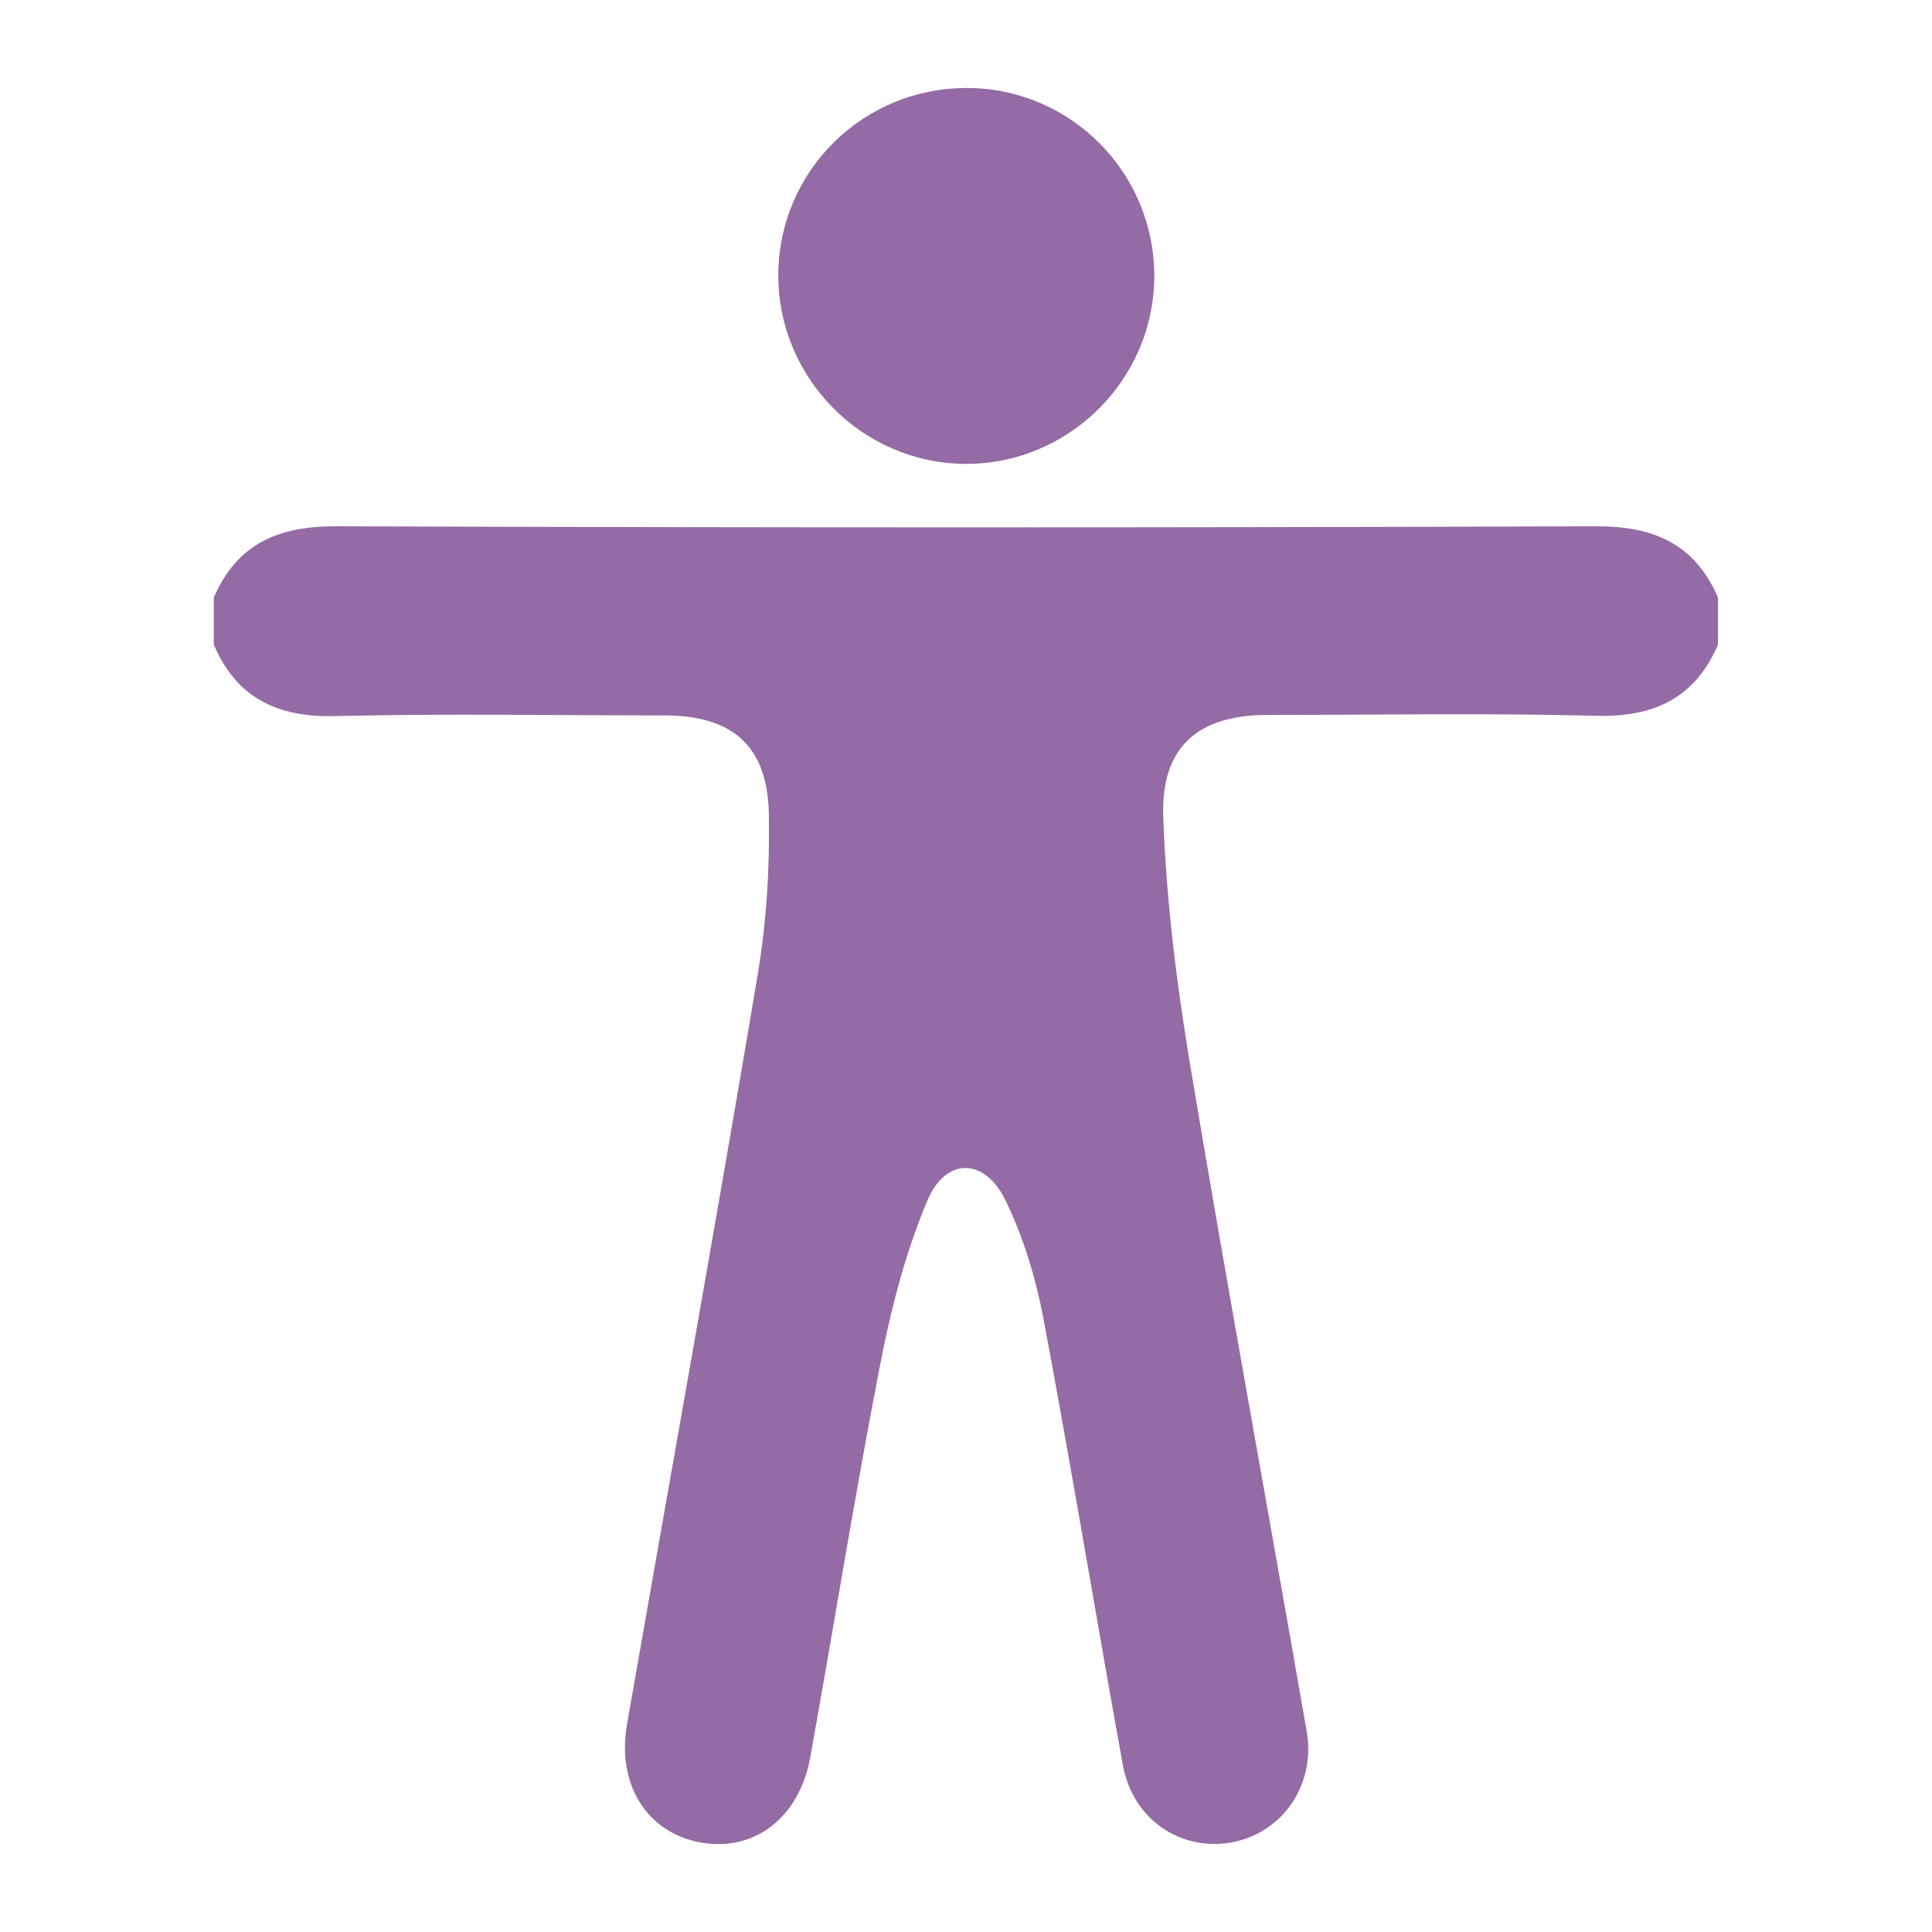 <?xml version="1.0" encoding="utf-8"?>
<!-- Generator: Adobe Illustrator 27.8.1, SVG Export Plug-In . SVG Version: 6.00 Build 0)  -->
<svg version="1.1" id="Capa_2_00000079472619536477162470000015570679226228613547_"
	 xmlns="http://www.w3.org/2000/svg" xmlns:xlink="http://www.w3.org/1999/xlink" x="0px" y="0px" viewBox="0 0 200 200"
	 style="enable-background:new 0 0 200 200;" xml:space="preserve">
<style type="text/css">
	.st0{fill:#946BA5;}
</style>
<g id="Capa_1-2">
	<g>
		<path class="st0" d="M177.86,66.71c-2.39,5.55-6.61,7.54-12.6,7.39c-11.34-0.3-22.68-0.09-34.04-0.09
			c-7.15,0-11.06,3.25-10.8,10.57c0.31,8.58,1.37,17.19,2.79,25.68c3.84,23.03,8.06,45.98,12.06,68.98
			c0.96,5.51-2.52,10.52-7.76,11.48c-5.3,0.96-10.25-2.39-11.27-7.98c-2.79-15.4-5.33-30.85-8.22-46.22
			c-0.79-4.19-2.07-8.42-3.92-12.24c-2.16-4.46-6.19-4.52-8.1,0c-2.22,5.27-3.7,10.95-4.81,16.59c-2.66,13.64-4.85,27.37-7.31,41.04
			c-1.13,6.28-5.82,9.83-11.37,8.82c-5.54-1.01-8.69-6.01-7.6-12.25c4.51-25.79,9.15-51.55,13.49-77.35
			c0.94-5.55,1.3-11.28,1.19-16.91c-0.15-7.06-3.81-10.16-10.82-10.16c-11.34,0-22.7-0.21-34.04,0.07
			c-5.98,0.15-10.21-1.84-12.6-7.39v-4.87c2.39-5.55,6.63-7.4,12.6-7.39c43.5,0.15,87,0.15,130.52,0c5.97-0.01,10.21,1.84,12.6,7.39
			v4.87L177.86,66.71z"/>
		<path class="st0" d="M100.25,9.11c10.64,0.09,19.24,8.79,19.24,19.45c0,10.77-8.91,19.58-19.68,19.46
			c-10.6-0.12-19.24-8.89-19.24-19.5C80.58,17.7,89.37,9.02,100.25,9.11z"/>
	</g>
</g>
</svg>
